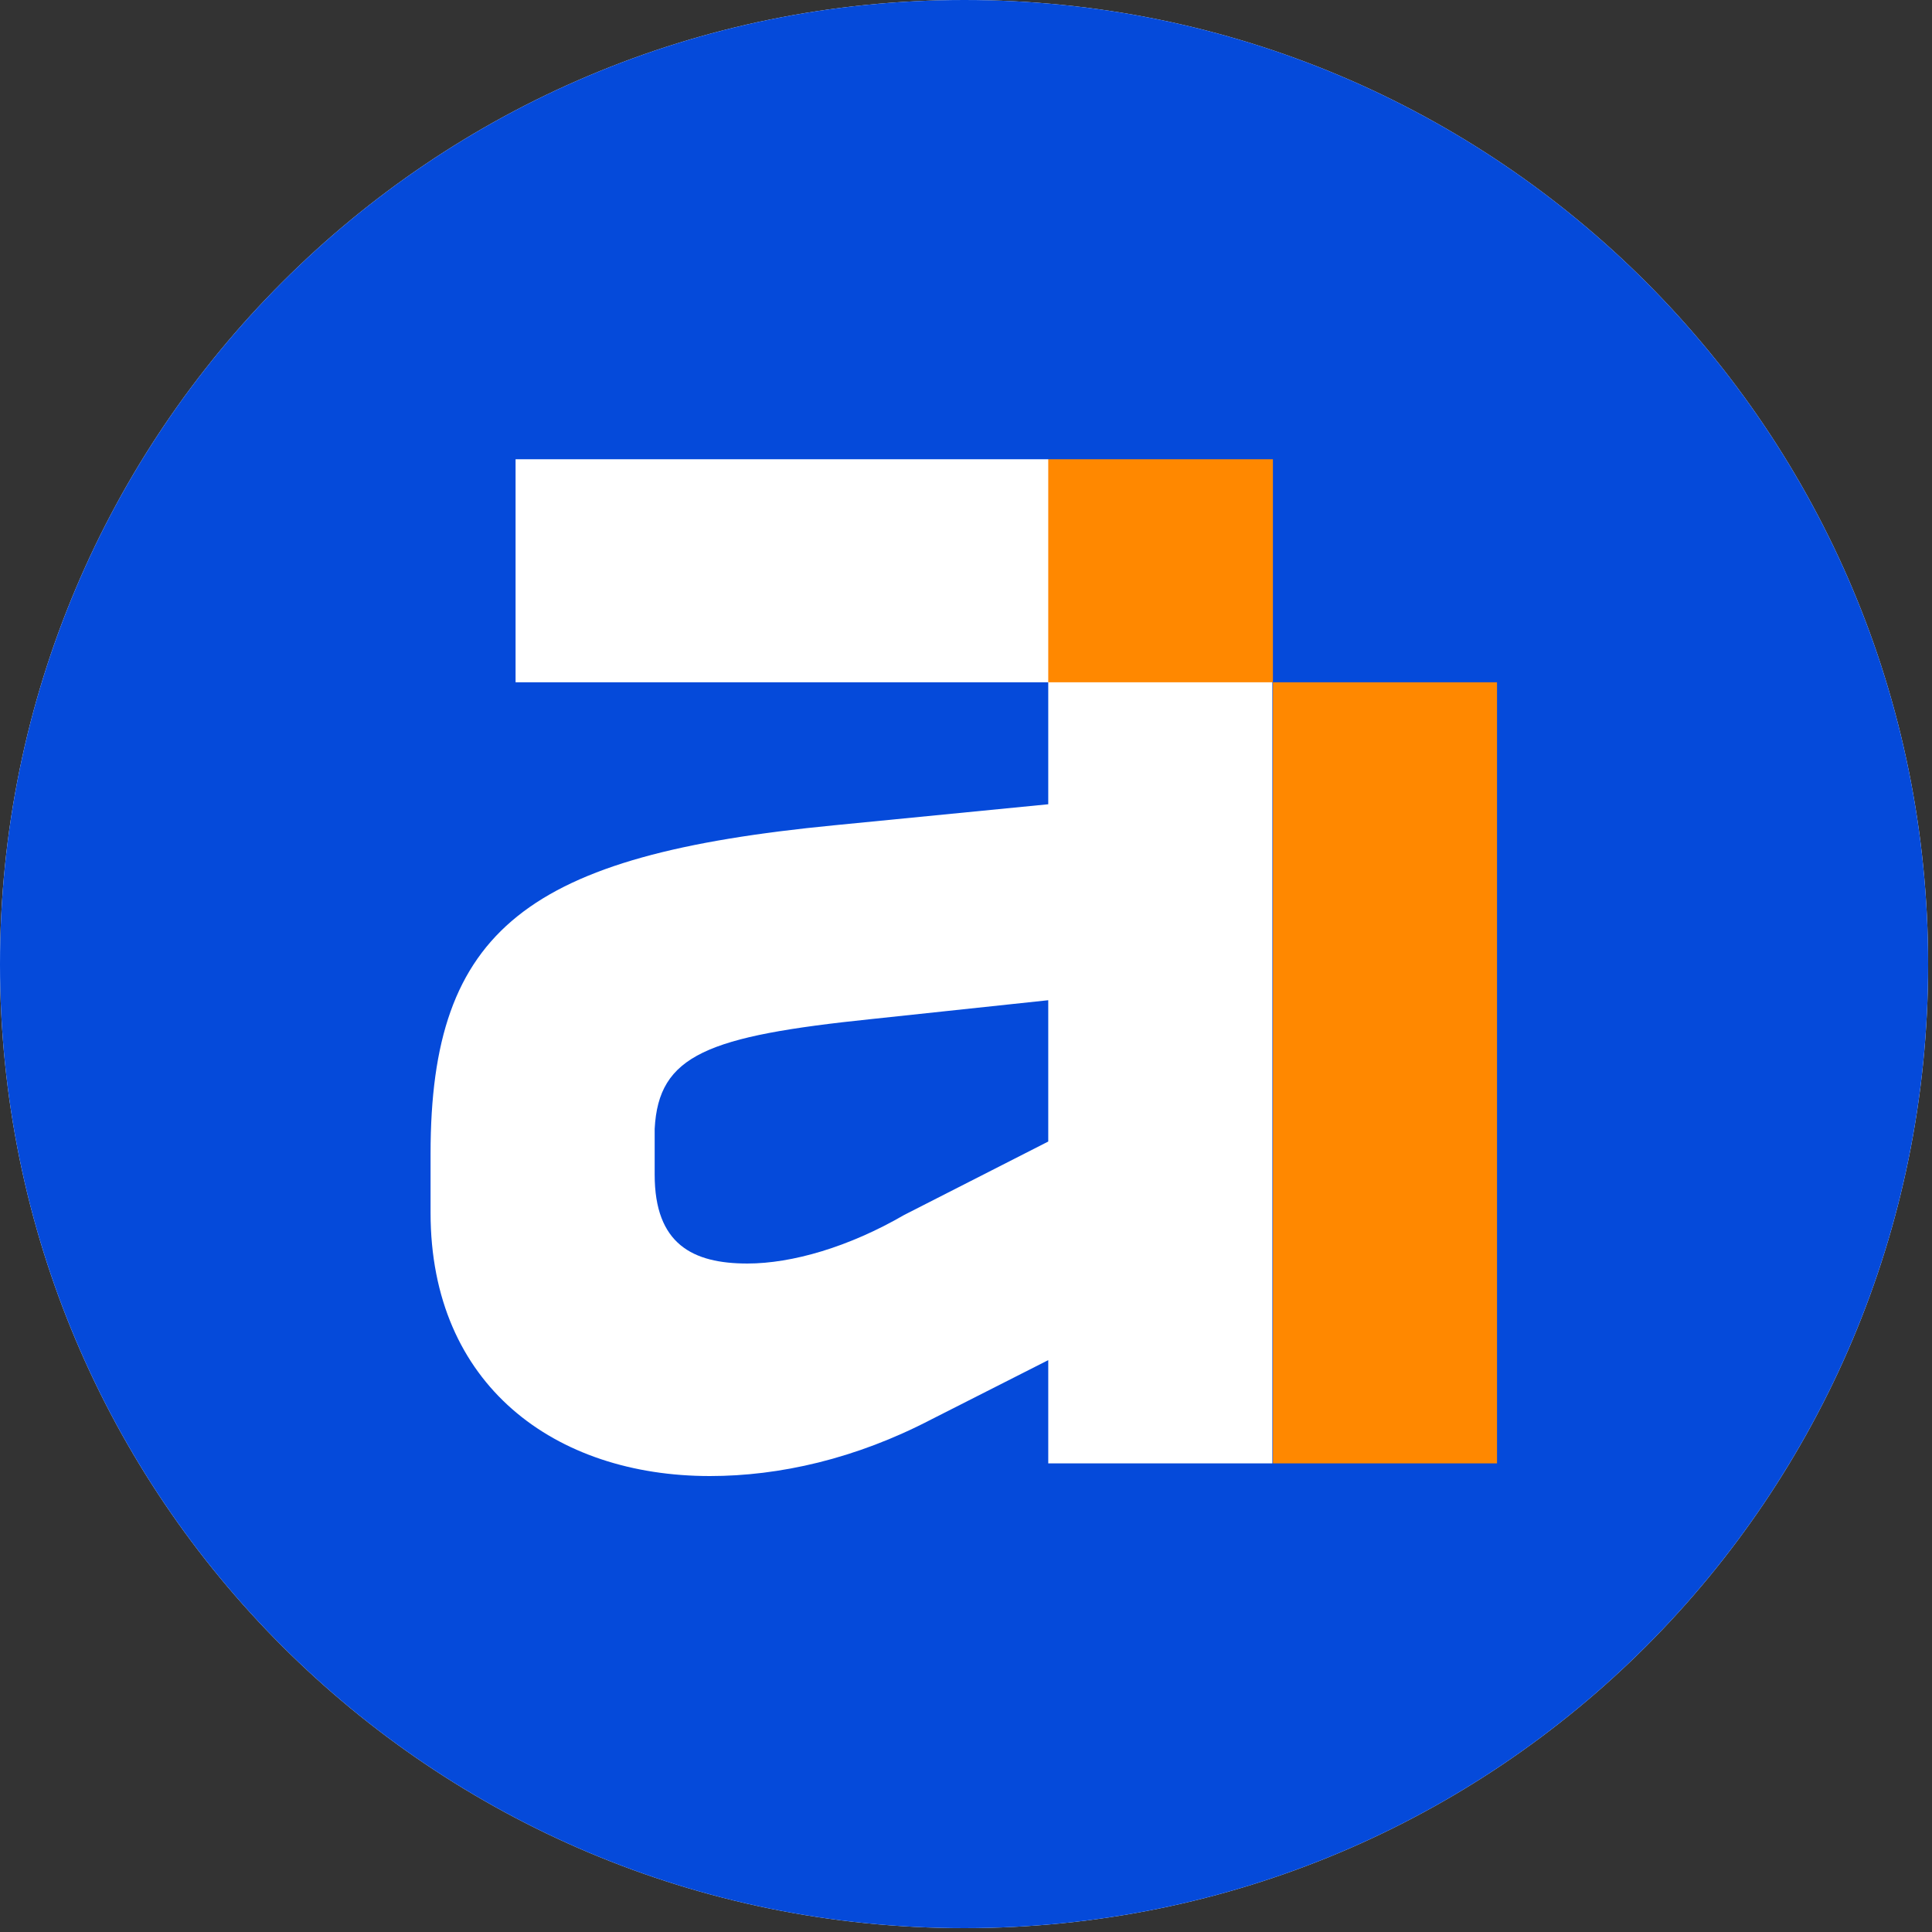 <svg version="1.2" xmlns="http://www.w3.org/2000/svg" viewBox="0 0 35 35" width="35" height="35">
	<rect x="0" y="0" width="35" height="35" fill="#333333" stroke="none"/>
	<defs>
		<clipPath clipPathUnits="userSpaceOnUse" id="cp1">
			<path d="m17.47 34.93c-9.66 0-17.47-7.8-17.47-17.46 0-9.66 7.81-17.47 17.47-17.47 9.66 0 17.46 7.81 17.46 17.47 0 9.66-7.8 17.46-17.46 17.46z"/>
		</clipPath>
	</defs>
	<style>
		.s0 { fill: #ffffff } 
		.s1 { fill: #054ada } 
		.s2 { fill: #ff8800 } 
	</style>
	<g id="Layer_1-2">
		<g id="Clip-Path" clip-path="url(#cp1)">
			<g>
				<g>
					<path fill-rule="evenodd" class="s0" d="m17.47 34.93c-9.66 0-17.47-7.8-17.47-17.46 0-9.66 7.81-17.47 17.47-17.47 9.66 0 17.46 7.81 17.46 17.47 0 9.66-7.8 17.46-17.46 17.46z"/>
					<path fill-rule="evenodd" class="s1" d="m34.93 0v34.93h-34.93v-34.93z"/>
					<path class="s0" d="m18.99 8.32h-9.65v4.04h9.65v2.21l-3.87 0.38c-5.56 0.54-7.32 1.87-7.32 5.95v1.07c0 3.13 2.26 4.77 5.06 4.77 1.26 0 2.64-0.31 4.02-1.03l2.11-1.07v1.87h4.06v-14.15l-4.06-4.04zm0 12.36l-2.61 1.33c-1 0.58-2.03 0.88-2.84 0.88-0.99 0-1.68-0.35-1.68-1.61v-0.83c0.07-1.34 0.95-1.68 3.94-1.99l3.19-0.34v2.55z"/>
					<path fill-rule="evenodd" class="s2" d="m23.06 8.32v4.04h-4.07v-4.04z"/>
					<path fill-rule="evenodd" class="s2" d="m27.12 12.36v14.15h-4.06v-14.15z"/>
				</g>
			</g>
		</g>
	</g>
</svg>